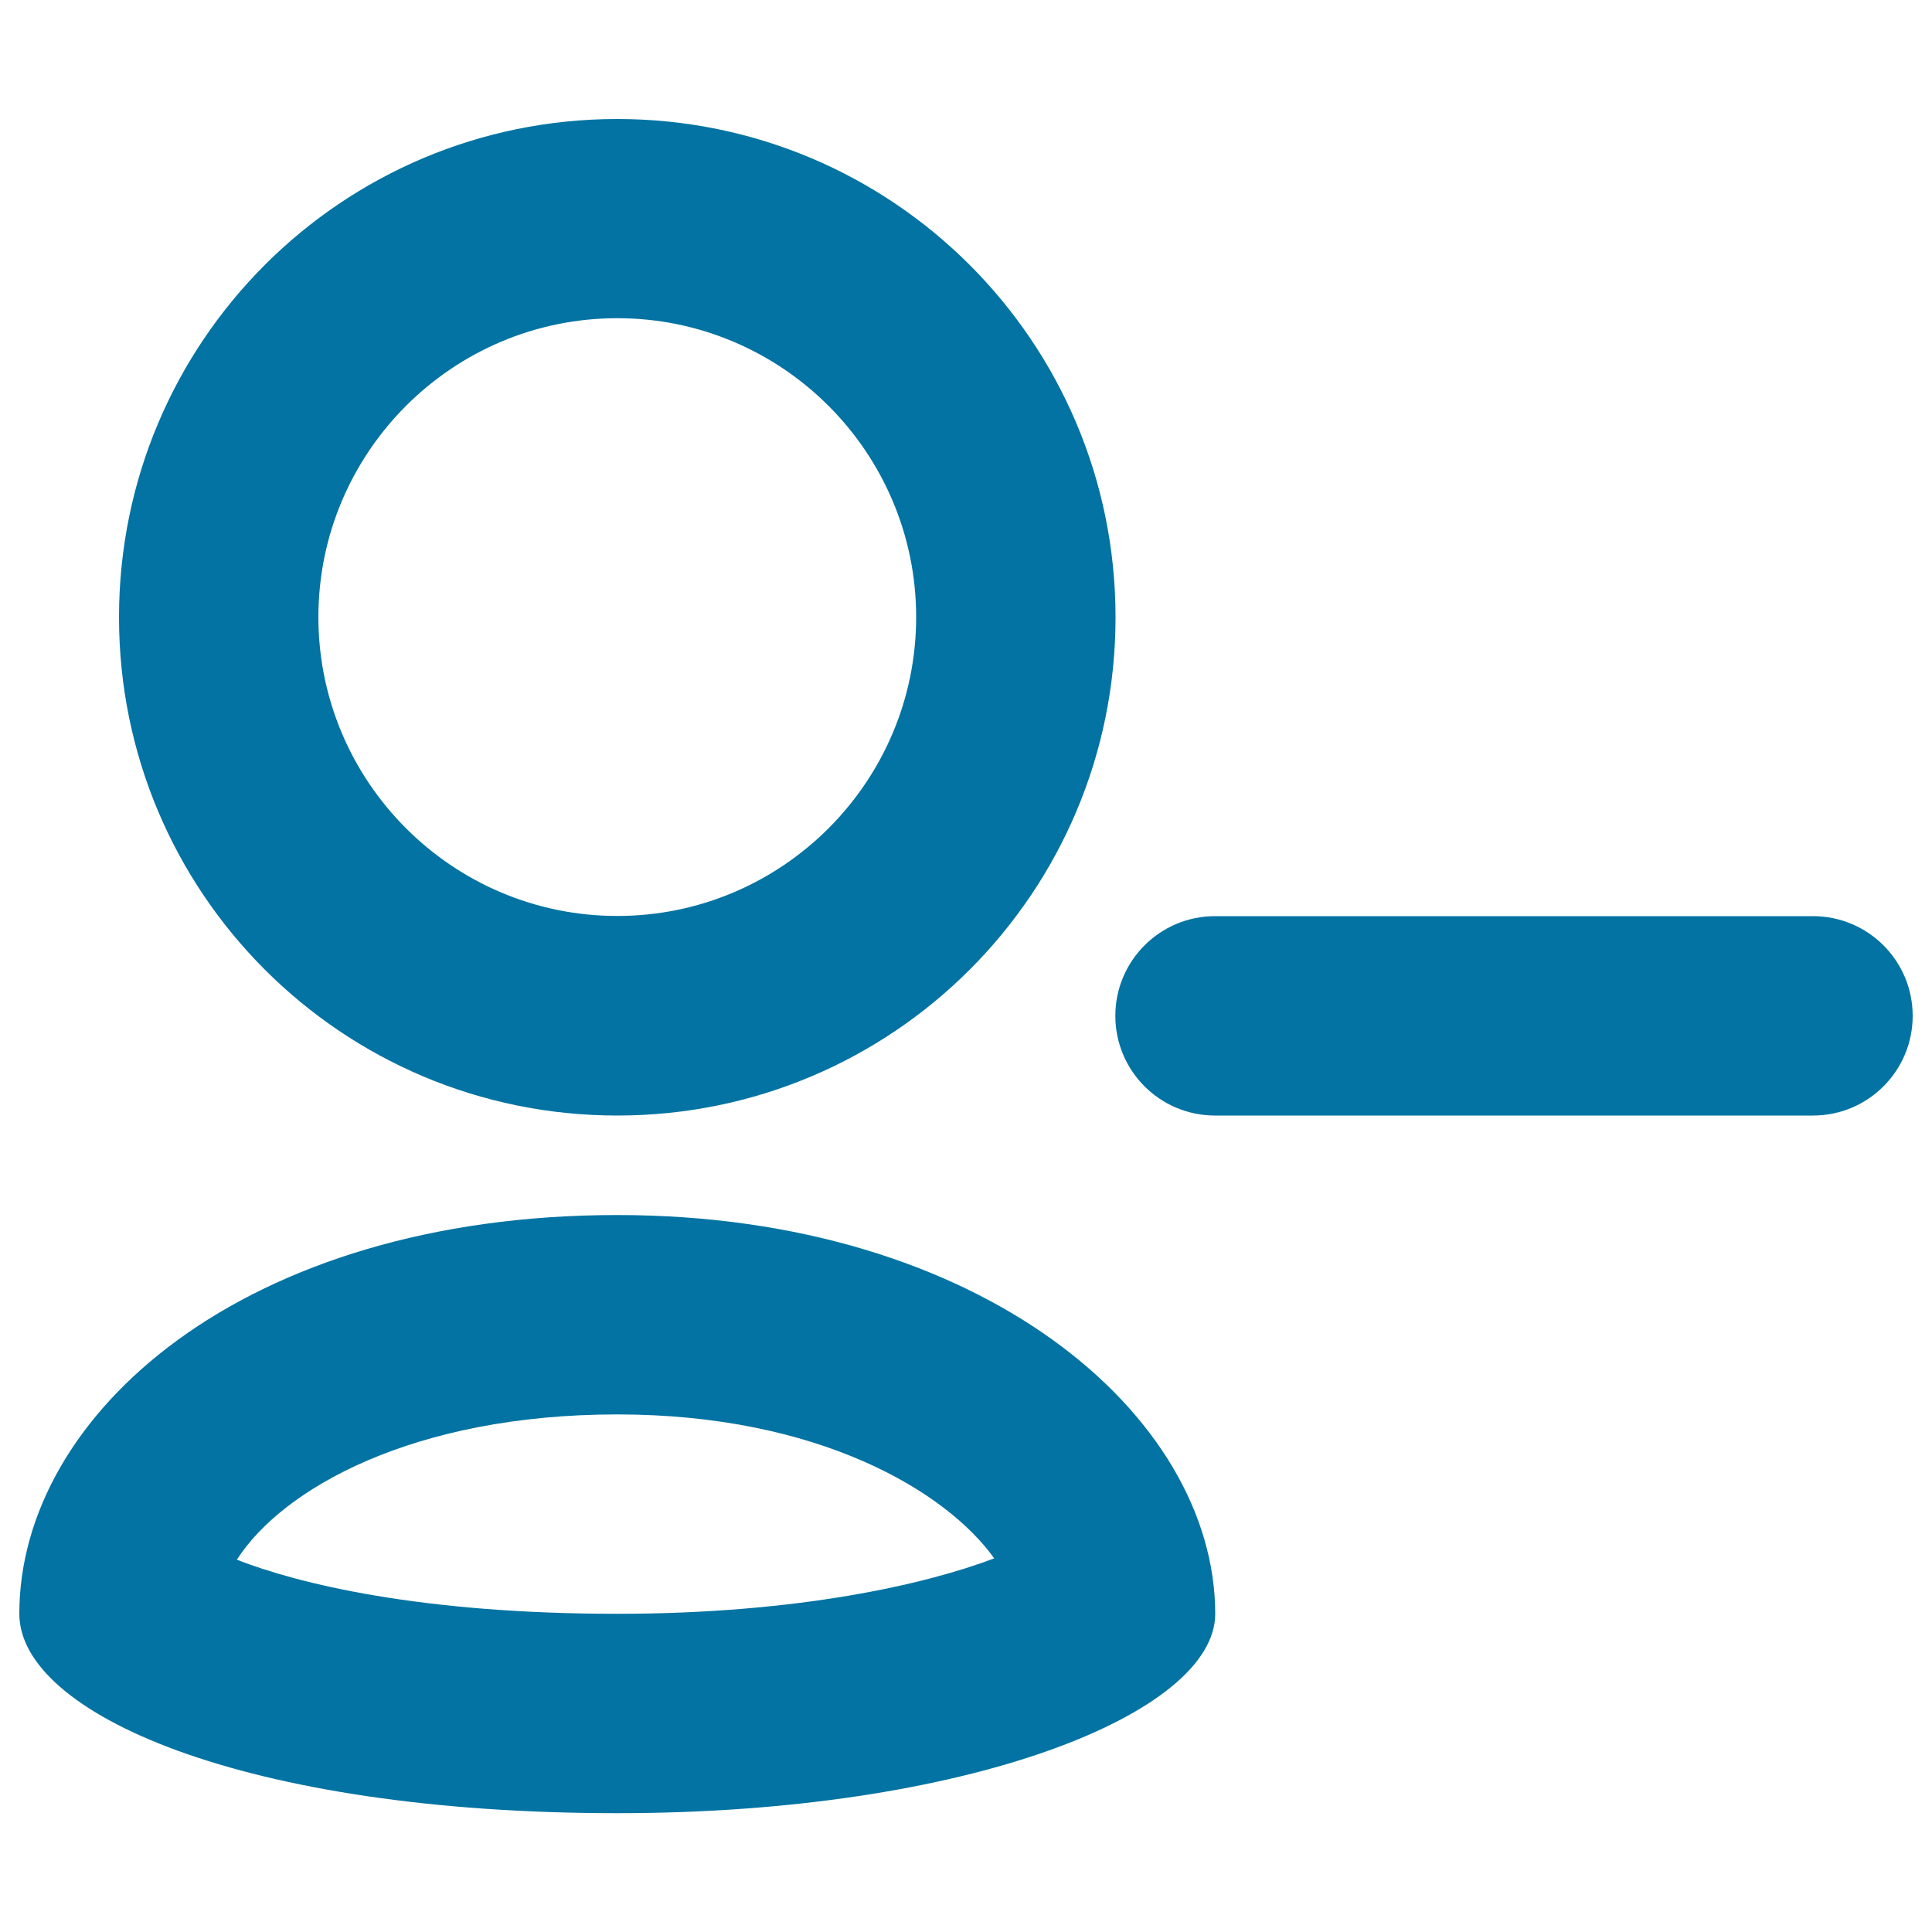 <svg xmlns="http://www.w3.org/2000/svg" viewBox="0 0 1000 1000" style="fill:#0273a2">
<title>Delete User SVG icon</title>
<g><g><path d="M938.4,577.4H628.9c-28.5,0-51.6-23.1-51.6-51.6c0-28.5,23.1-51.6,51.6-51.6h309.5c28.5,0,51.6,23.1,51.6,51.6C990,554.3,966.9,577.4,938.4,577.4z"/></g><g><path d="M319.5,164.7c85.3,0,154.7,69.4,154.7,154.7s-69.4,154.7-154.7,154.7c-85.3,0-154.7-69.4-154.7-154.7S234.2,164.7,319.5,164.7 M319.5,61.6C176.9,61.6,61.6,177,61.6,319.5c0,142.5,115.3,257.9,257.9,257.9c142.6,0,257.9-115.4,257.9-257.9C577.4,177,462,61.6,319.5,61.6z"/></g><g><g><path d="M319.5,732.1c104.2,0,170.3,39.8,195.1,74.5C479.4,820,413,835.3,319.5,835.3c-102.3,0-165.4-15.7-196.9-28C146.2,770.4,214.2,732.1,319.5,732.1 M319.5,628.9C126.1,628.9,10,732.1,10,835.3c0,51.6,116.1,103.2,309.5,103.2c181.5,0,309.5-51.6,309.5-103.2C628.9,732.1,507.5,628.9,319.5,628.9z"/></g></g></g>
</svg>